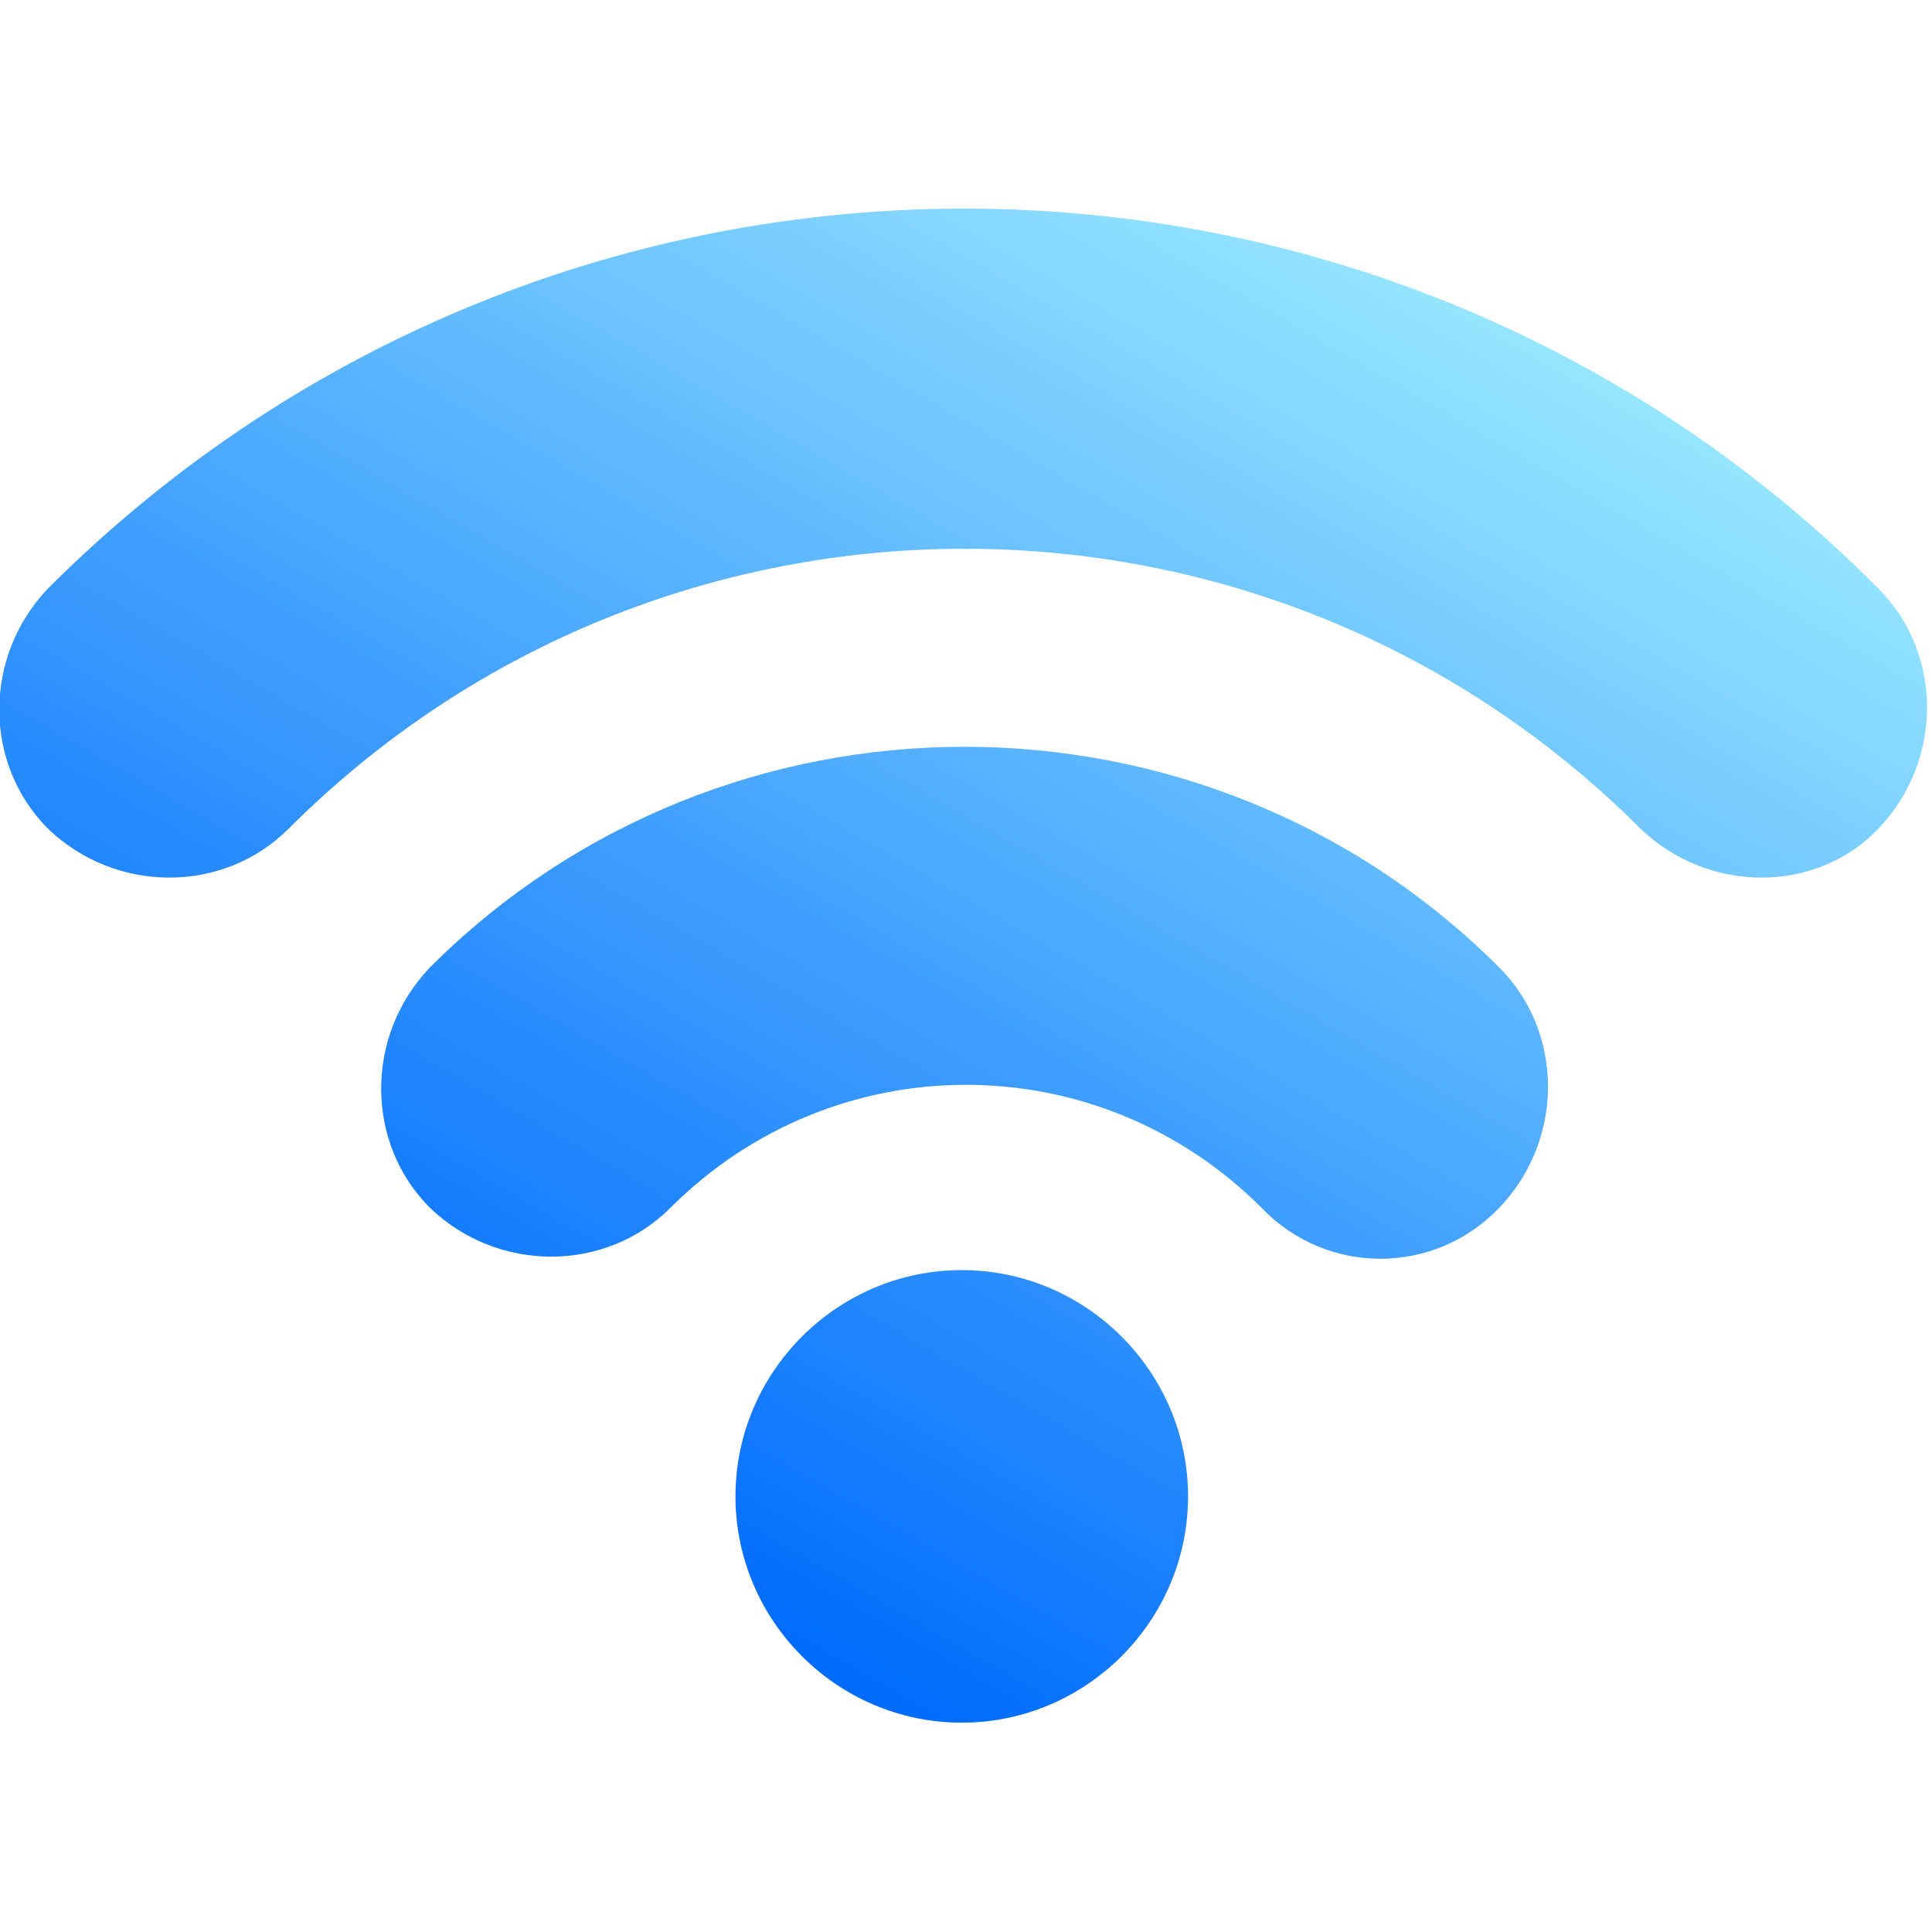<svg id="Layer_1" enable-background="new 0 0 68.3 53.5" height="512" viewBox="0 0 68.3 53.5" width="512" xmlns="http://www.w3.org/2000/svg" xmlns:xlink="http://www.w3.org/1999/xlink"><linearGradient id="SVGID_1_" gradientTransform="matrix(1 0 0 -1 0 53.89)" gradientUnits="userSpaceOnUse" x1="17.981" x2="44.775" y1="8.408" y2="54.816"><stop offset="0" stop-color="#006bfc"/><stop offset="1" stop-color="#97e6ff"/></linearGradient><path clip-rule="evenodd" d="m58 21.9c-13.2-13.2-34.6-13.2-47.8 0-2.3 2.3-6.1 2.3-8.5 0-2.3-2.3-2.3-6.1 0-8.5 17.9-17.9 46.9-17.9 64.7 0 2.3 2.3 2.3 6.1 0 8.5-2.2 2.3-6 2.3-8.4 0zm-13.4 13.4c-5.8-5.8-15.1-5.8-20.9 0-2.3 2.3-6.1 2.3-8.5 0-2.3-2.3-2.3-6.1 0-8.5 10.4-10.4 27.4-10.4 37.8 0 2.3 2.3 2.3 6.1 0 8.5s-6.1 2.4-8.4 0zm-2.6 10.2c0 4.4-3.6 8-8 8s-8-3.6-8-8 3.6-8 8-8 8 3.6 8 8z" fill="url(#SVGID_1_)" fill-rule="evenodd"/></svg>